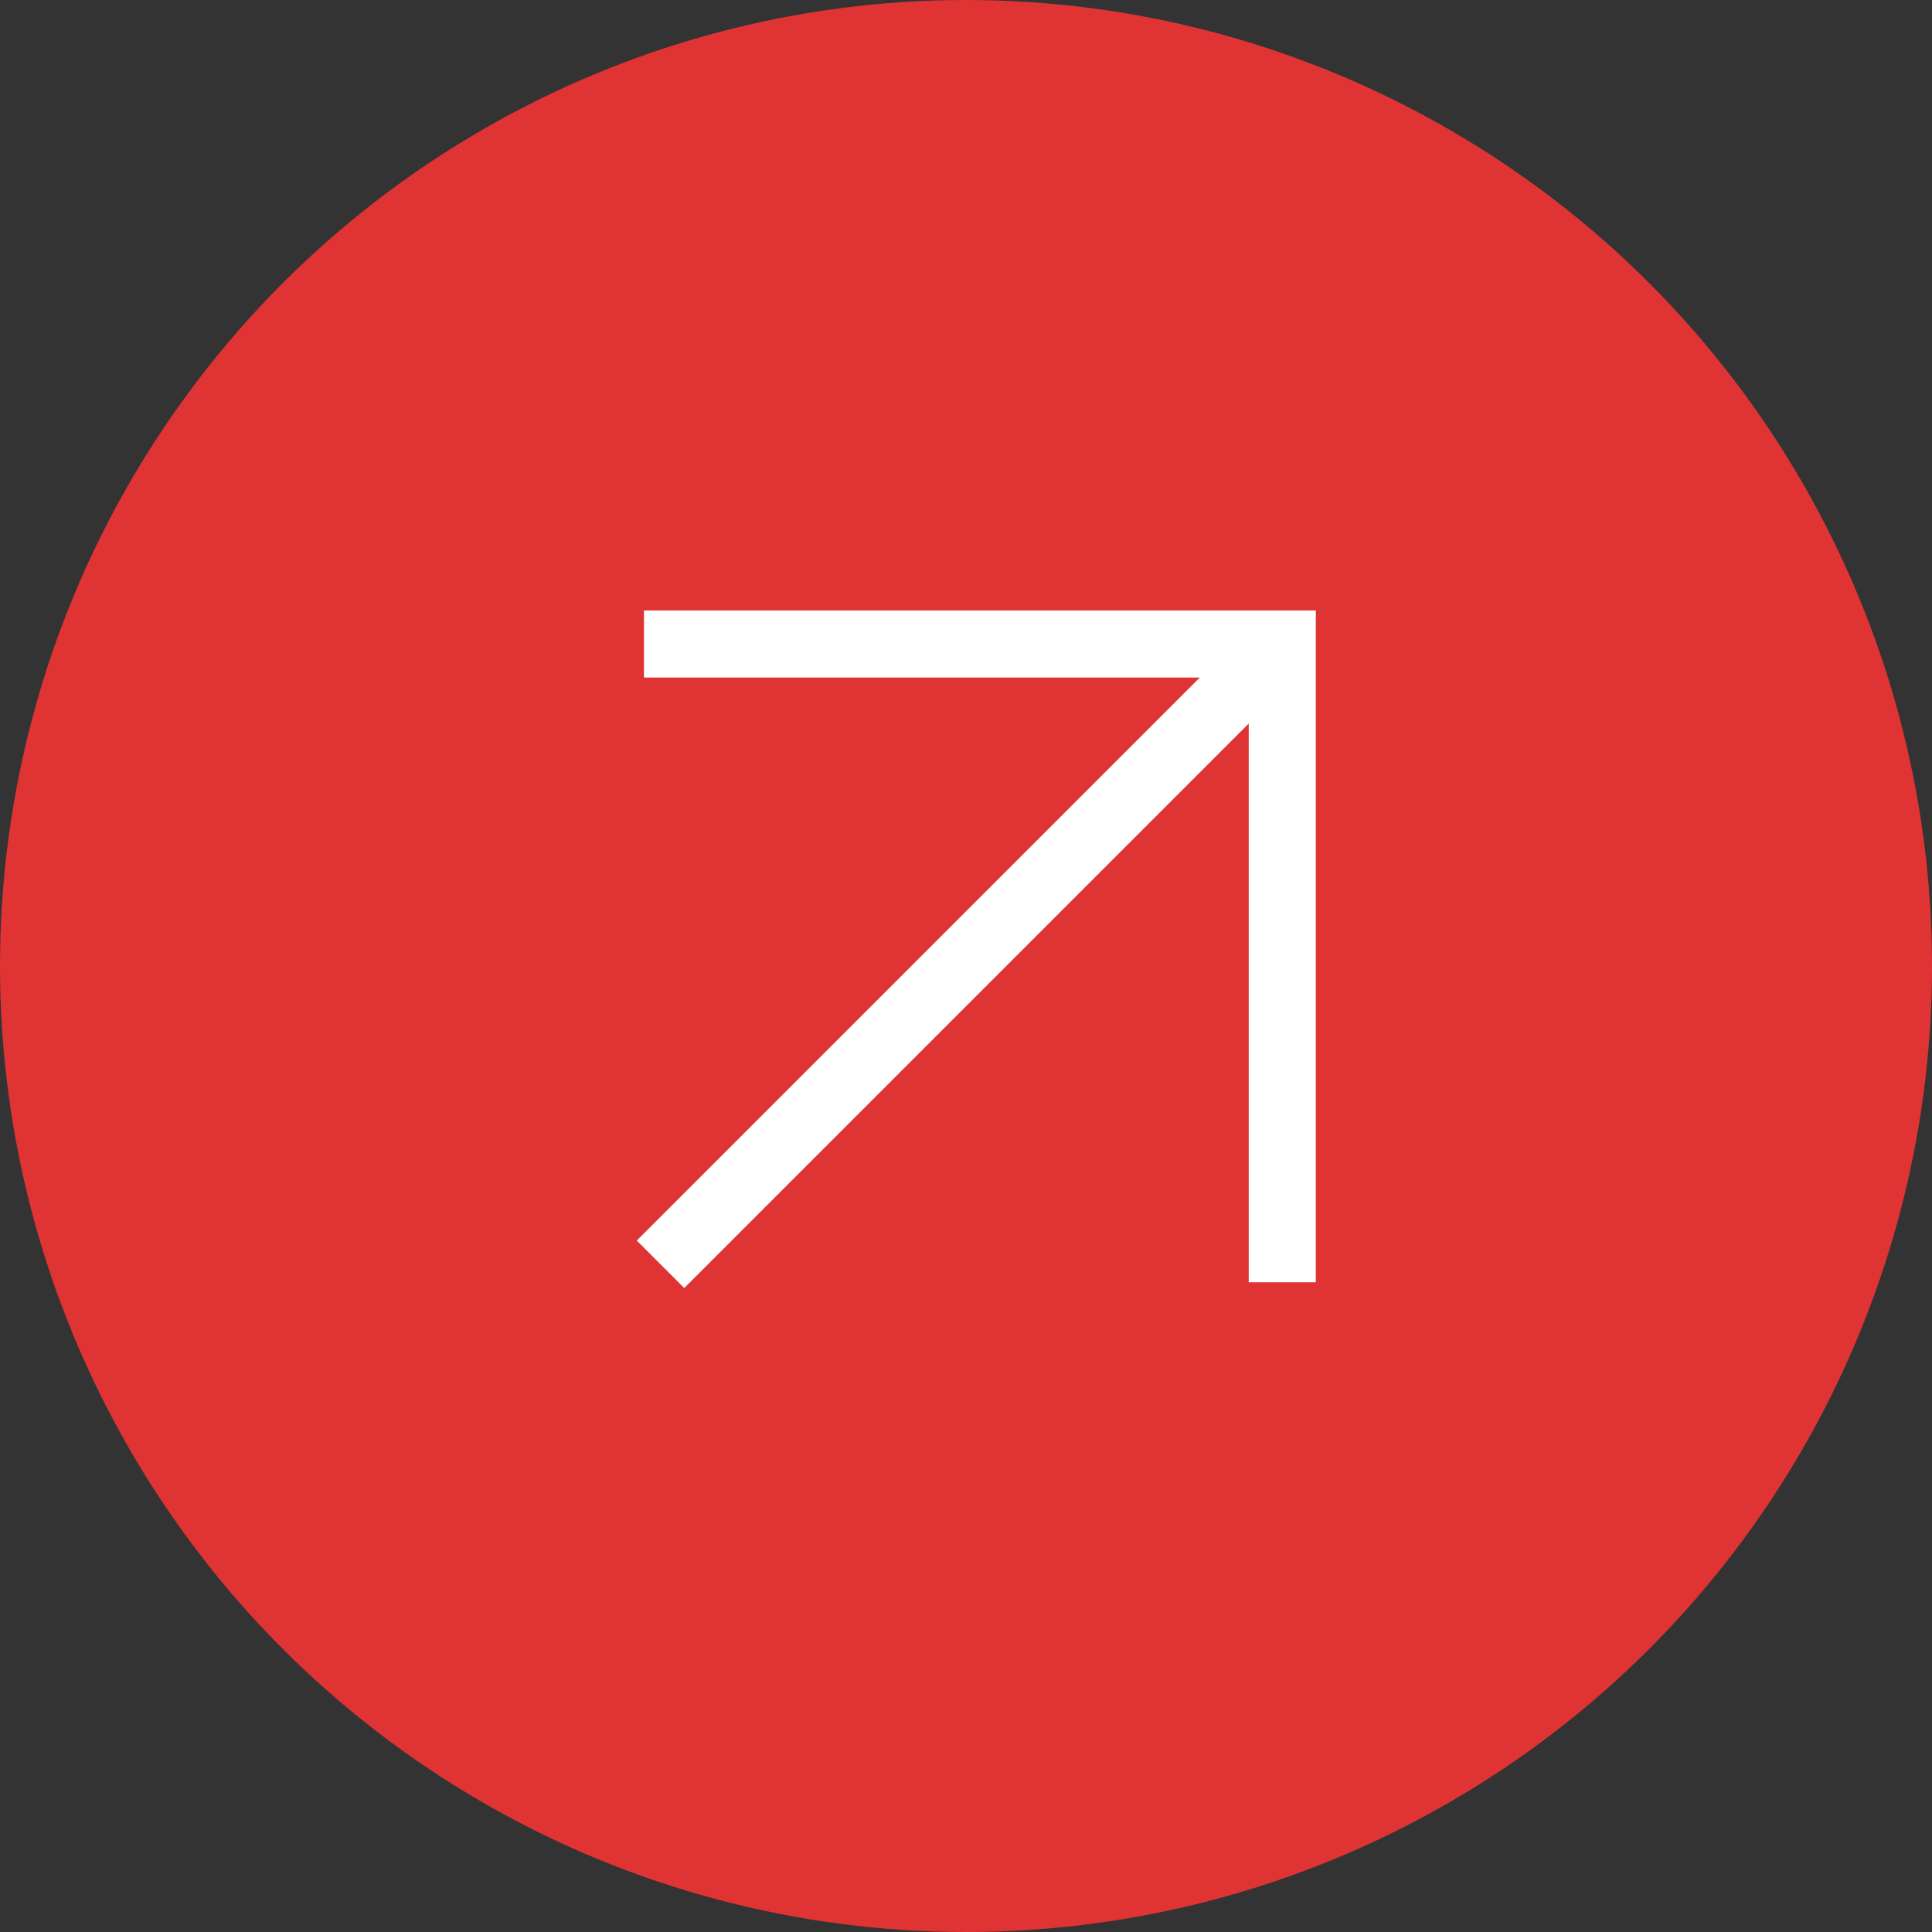 <?xml version="1.0" encoding="UTF-8"?> <svg xmlns="http://www.w3.org/2000/svg" width="33" height="33" viewBox="0 0 33 33" fill="none"><rect x="0" y="0" width="33" height="33" fill="#333333" stroke="none"/><circle cx="16.5" cy="16.5" r="16.5" fill="#E03434"></circle><line x1="11.282" y1="21.595" x2="21.693" y2="11.184" stroke="white" stroke-width="1.146"></line><path d="M21.902 21.902L21.902 11L11 11" stroke="white" stroke-width="1.146"></path></svg> 